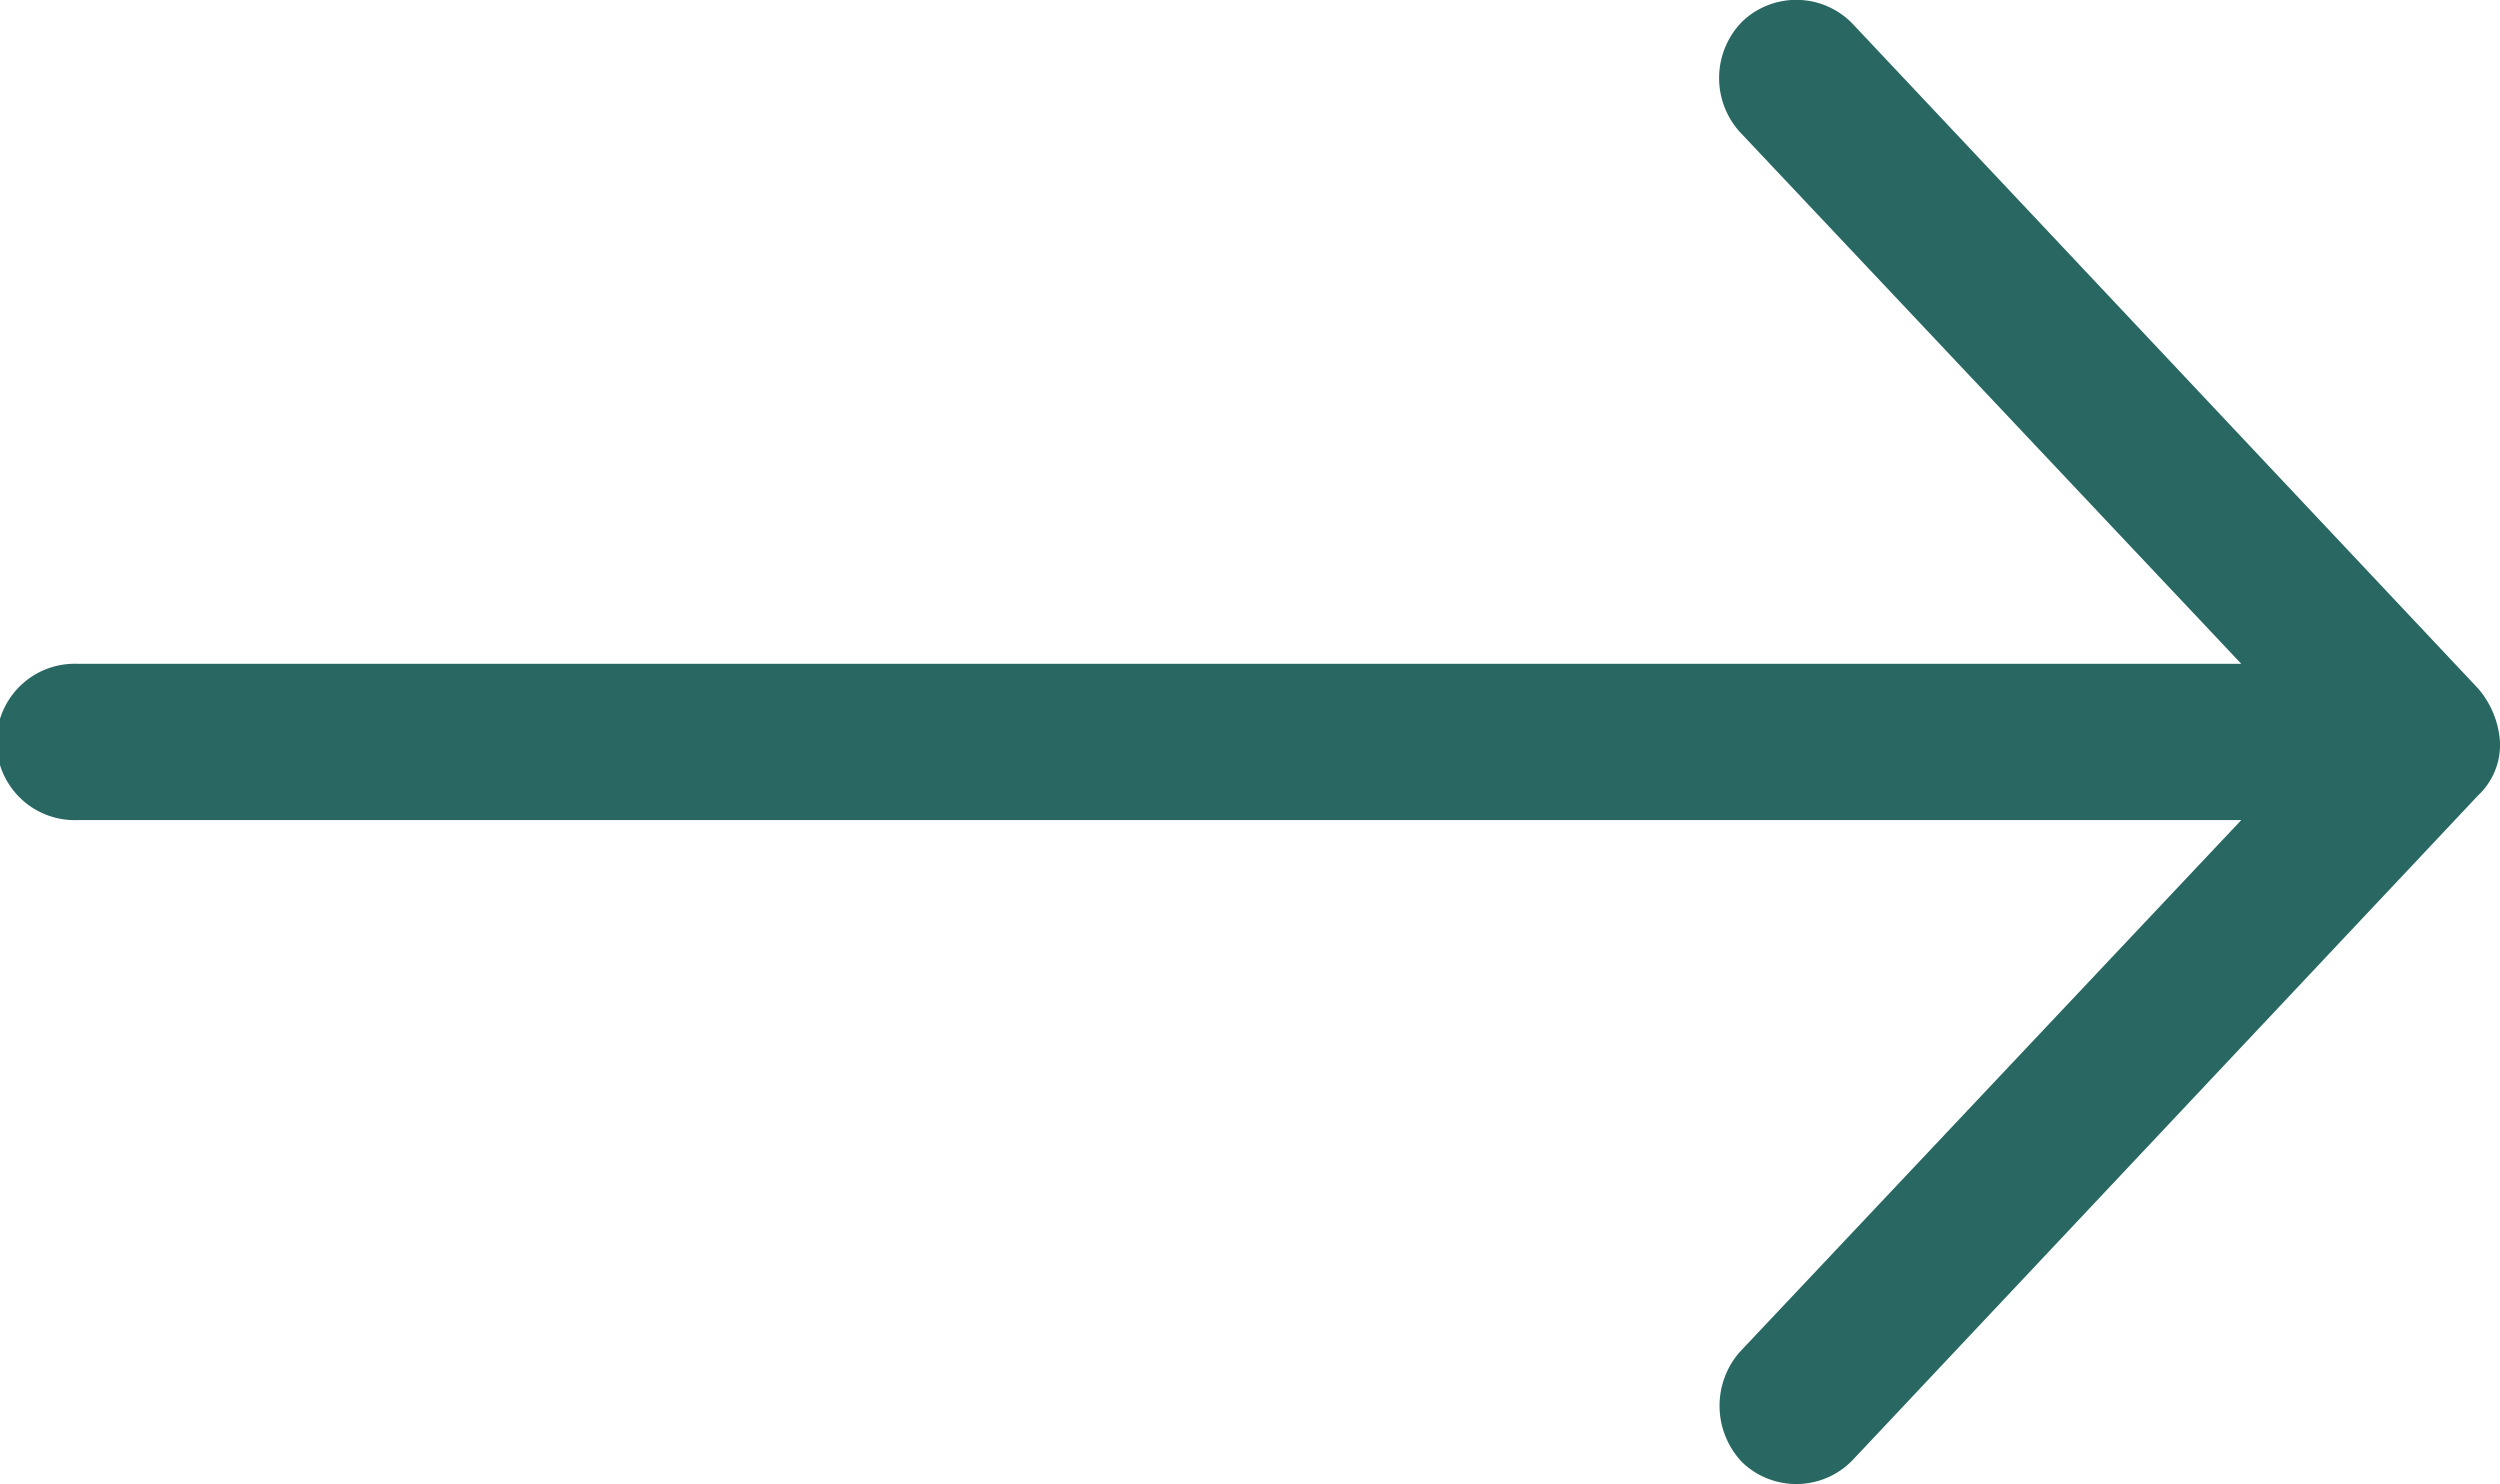 <svg xmlns="http://www.w3.org/2000/svg" width="16.273" height="9.662" viewBox="0 0 16.273 9.662">
  <g id="Group_11148" data-name="Group 11148" transform="translate(-970.36 40.662) rotate(-90)">
    <path id="Path_11783" data-name="Path 11783" d="M35.831,986.633a.591.591,0,0,0,.35-.143l4.323-4.068a.509.509,0,0,0,.02-.719.524.524,0,0,0-.719-.02l-3.464,3.266v-14.08a.509.509,0,1,0-1.017,0v14.08l-3.464-3.266a.532.532,0,0,0-.719.02.509.509,0,0,0,.02.719l4.323,4.068A.452.452,0,0,0,35.831,986.633Z" fill="#296762"/>
  </g>
</svg>
